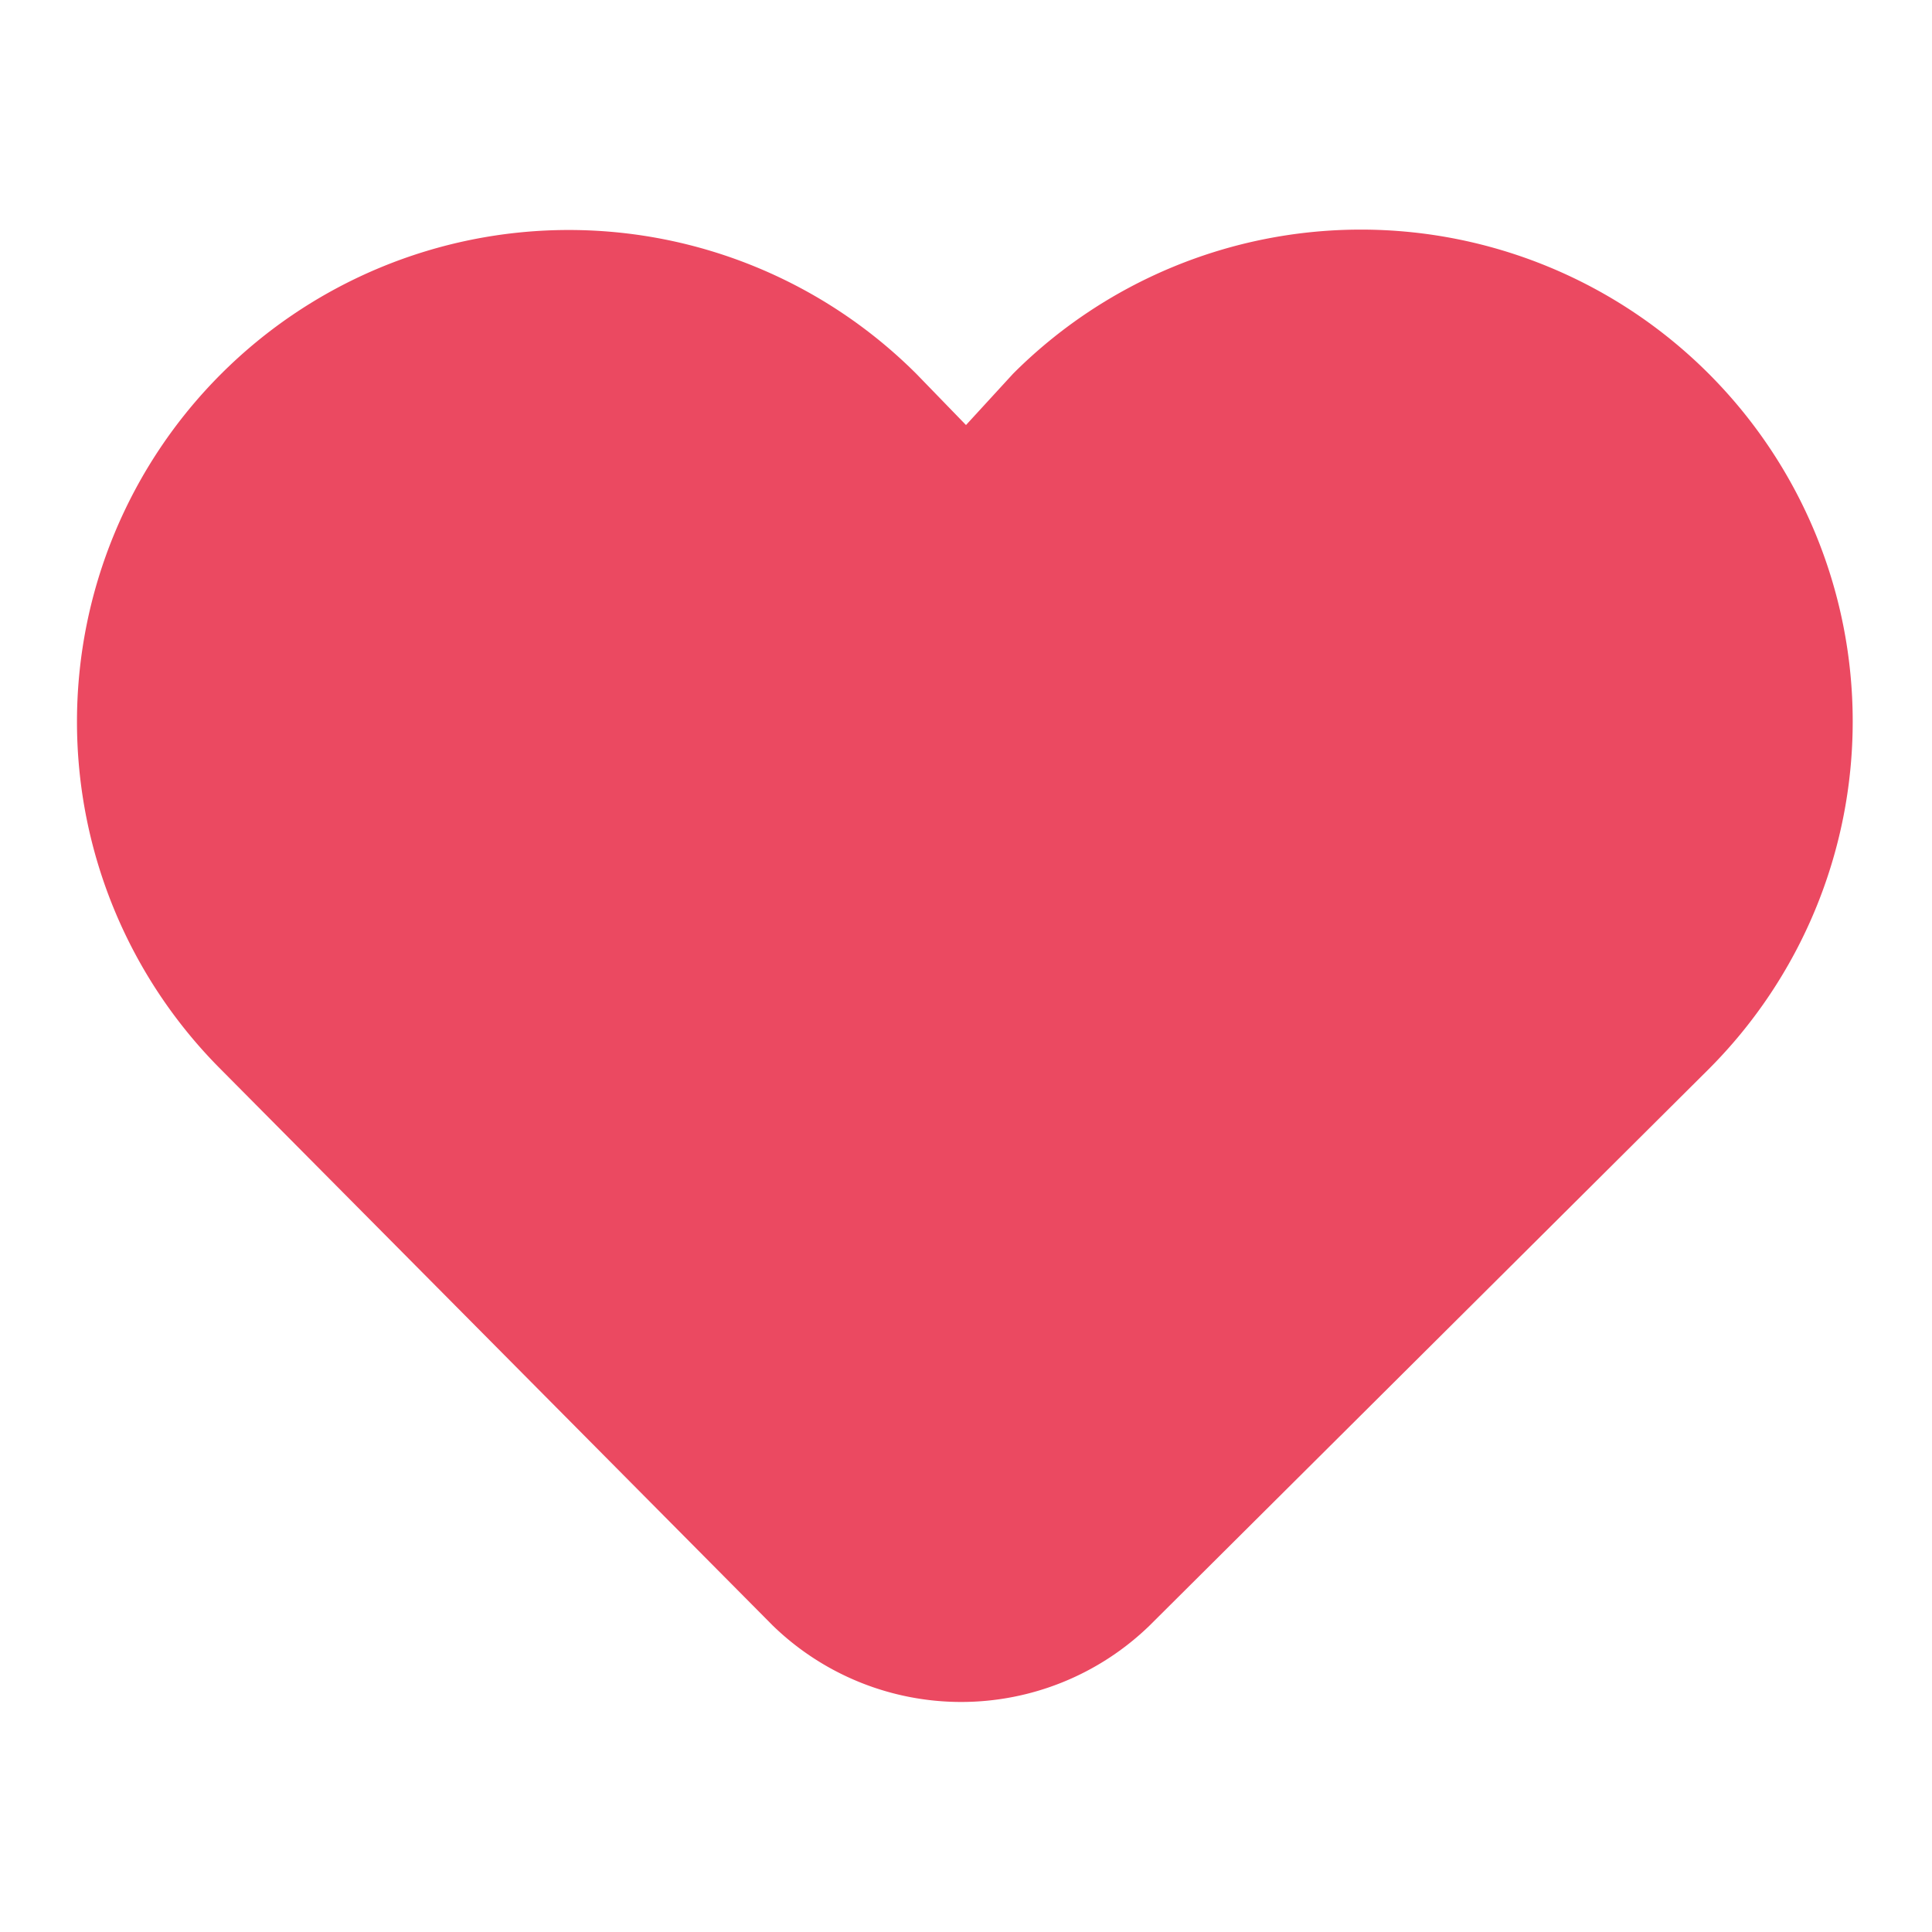 <svg id="Слой_1" data-name="Слой 1" xmlns="http://www.w3.org/2000/svg" viewBox="0 0 50 50"><defs><style>.cls-1{fill:#eb4961;}</style></defs><title>Монтажная область 1</title><path class="cls-1" d="M20,42.07a7,7,0,0,0,9.75,0l14.47-14.4a12.71,12.71,0,0,0-18-18L25,11,23.72,9.68a12.71,12.71,0,0,0-18,18Z"/></svg>
